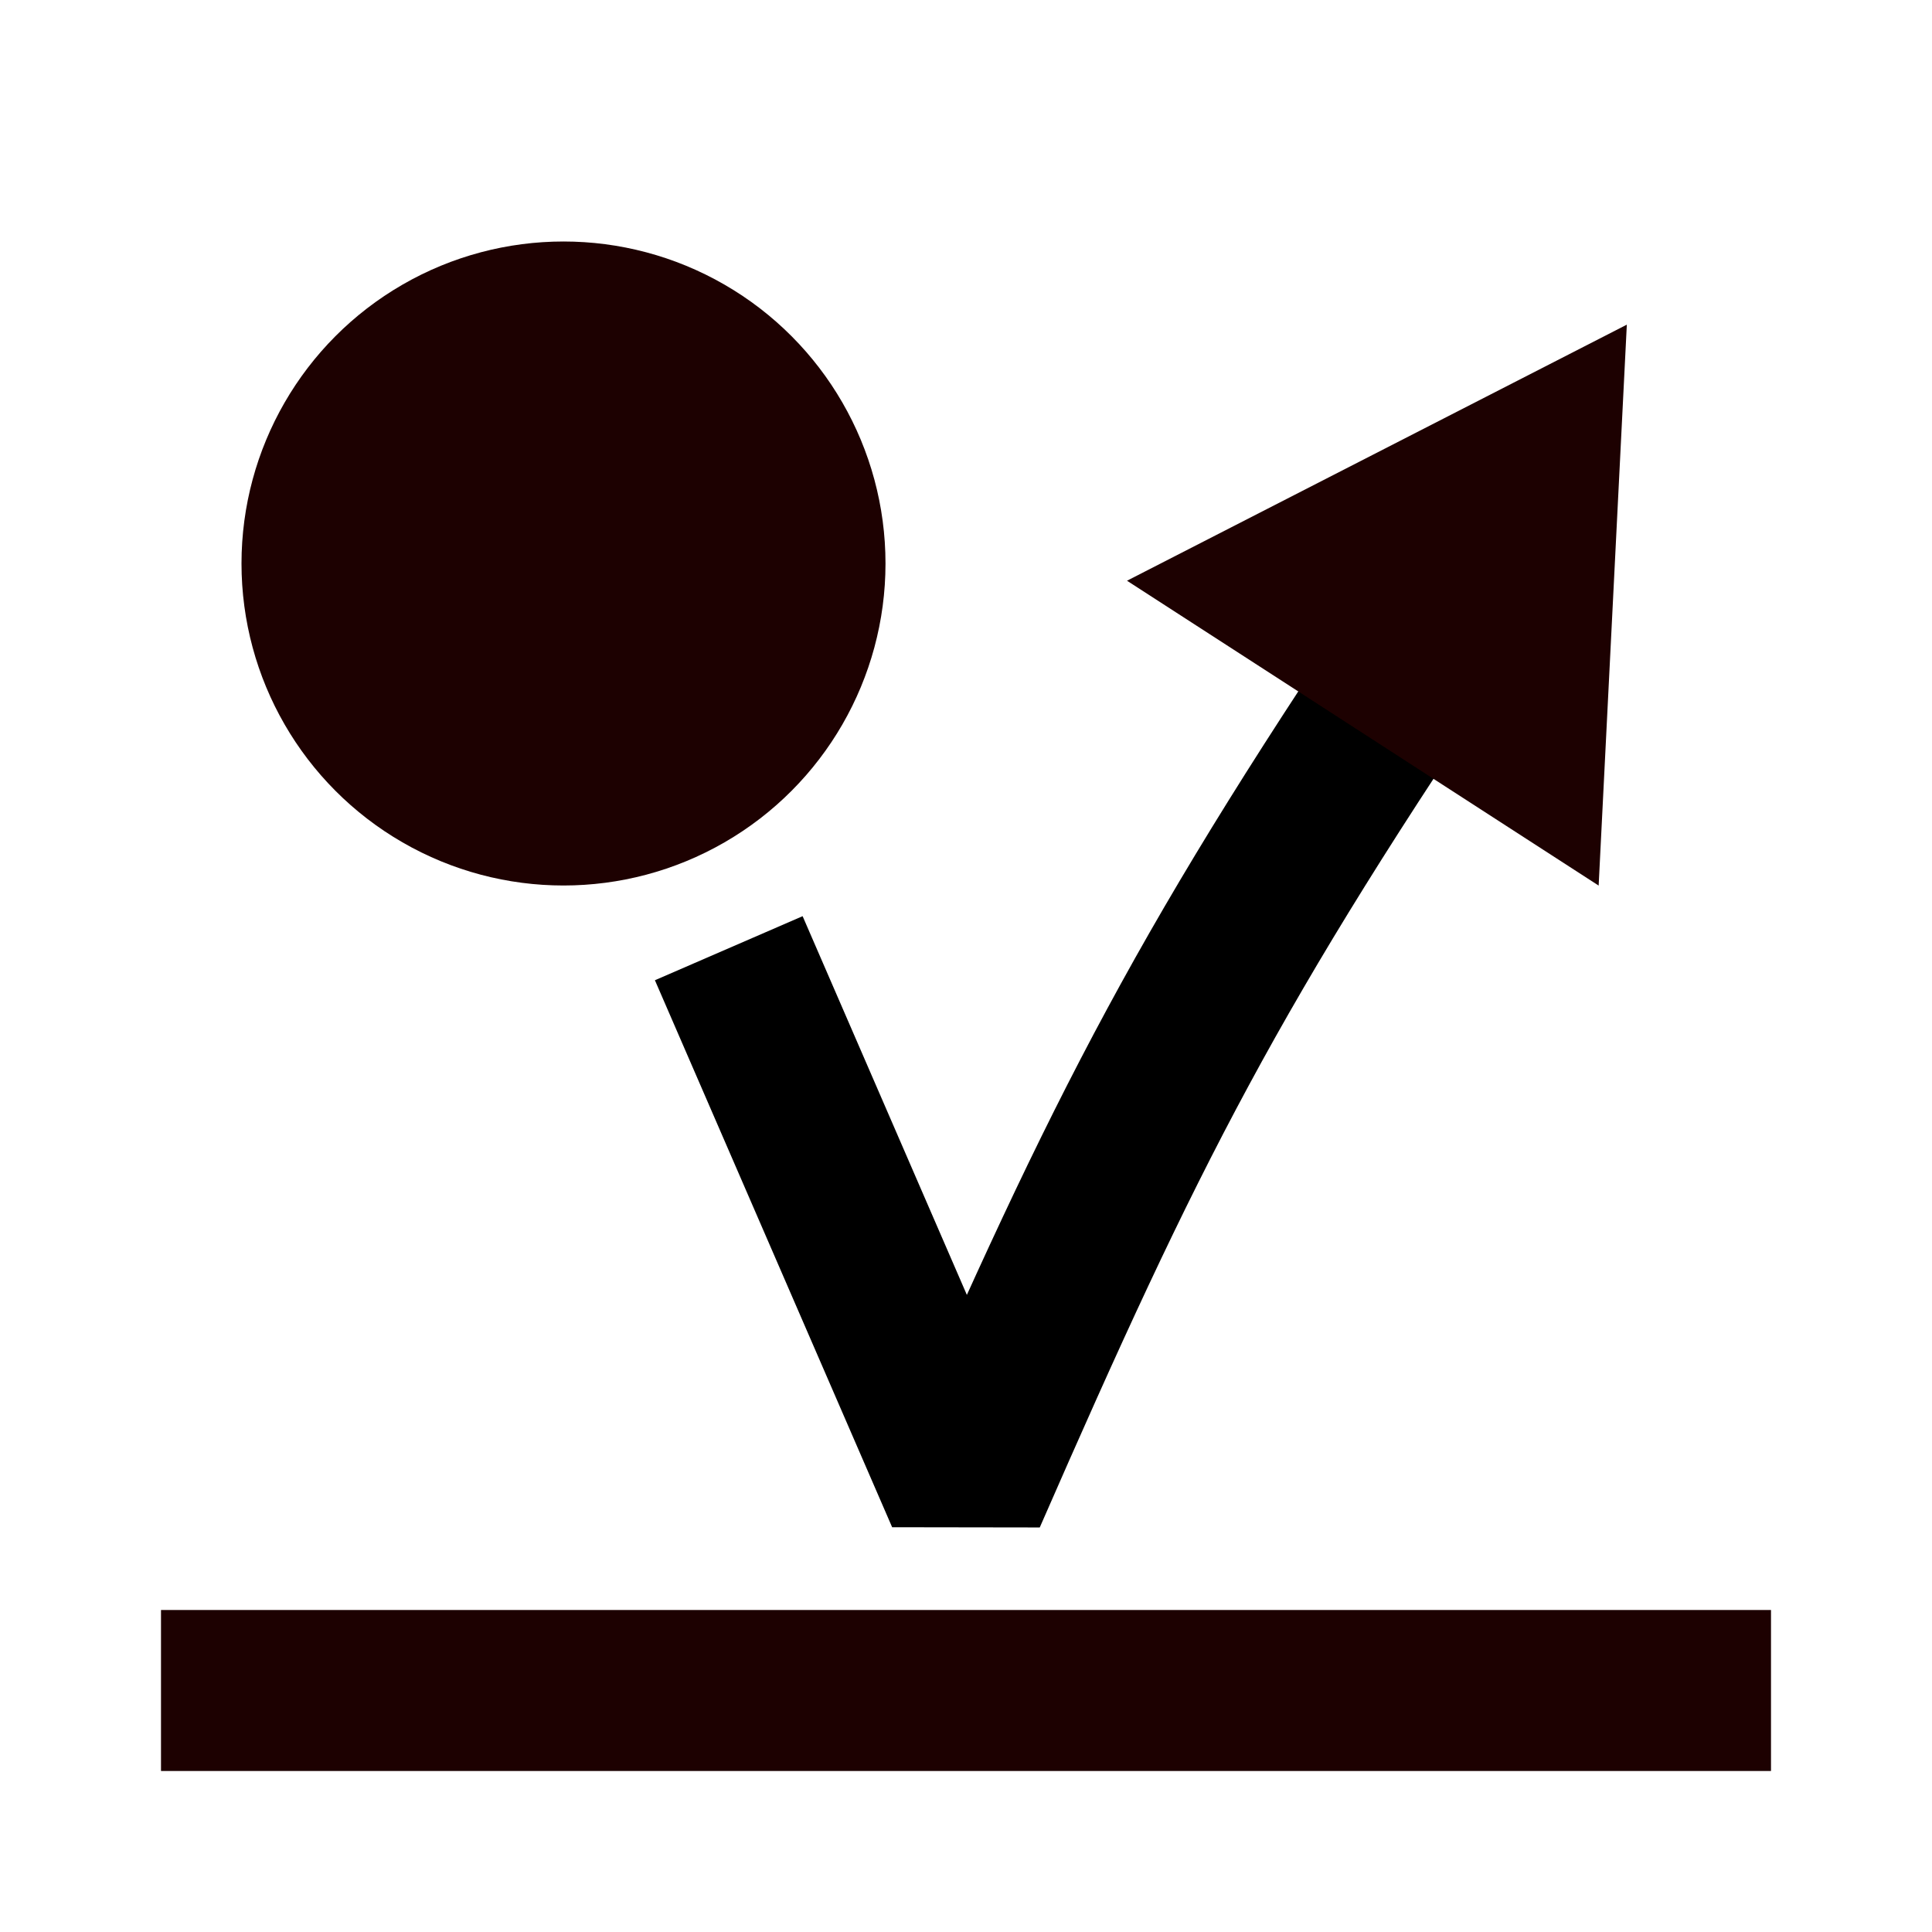 <?xml version="1.0" encoding="UTF-8"?>
<svg version="1.1" viewBox="0 0 24 24" xmlns="http://www.w3.org/2000/svg">
	<rect x="2" y="20" width="20" height="2" fill="#1d0101"/>
	<circle cx="7" cy="7" r="4" fill="#1d0101"/>
	<path d="m 9.053 11.779 s 2.947 6.795 2.947 6.795 c 2 -4.574 3 -6.574 6.071 -11.095" fill="none" stroke="#000" stroke-linejoin="bevel" stroke-width="2"/>
	<path d="m 20.209 4.034 s -0.35 6.967 -0.35 6.967 l -5.859 -3.787 6.209 -3.181" fill="#1d0101"/>
</svg>

